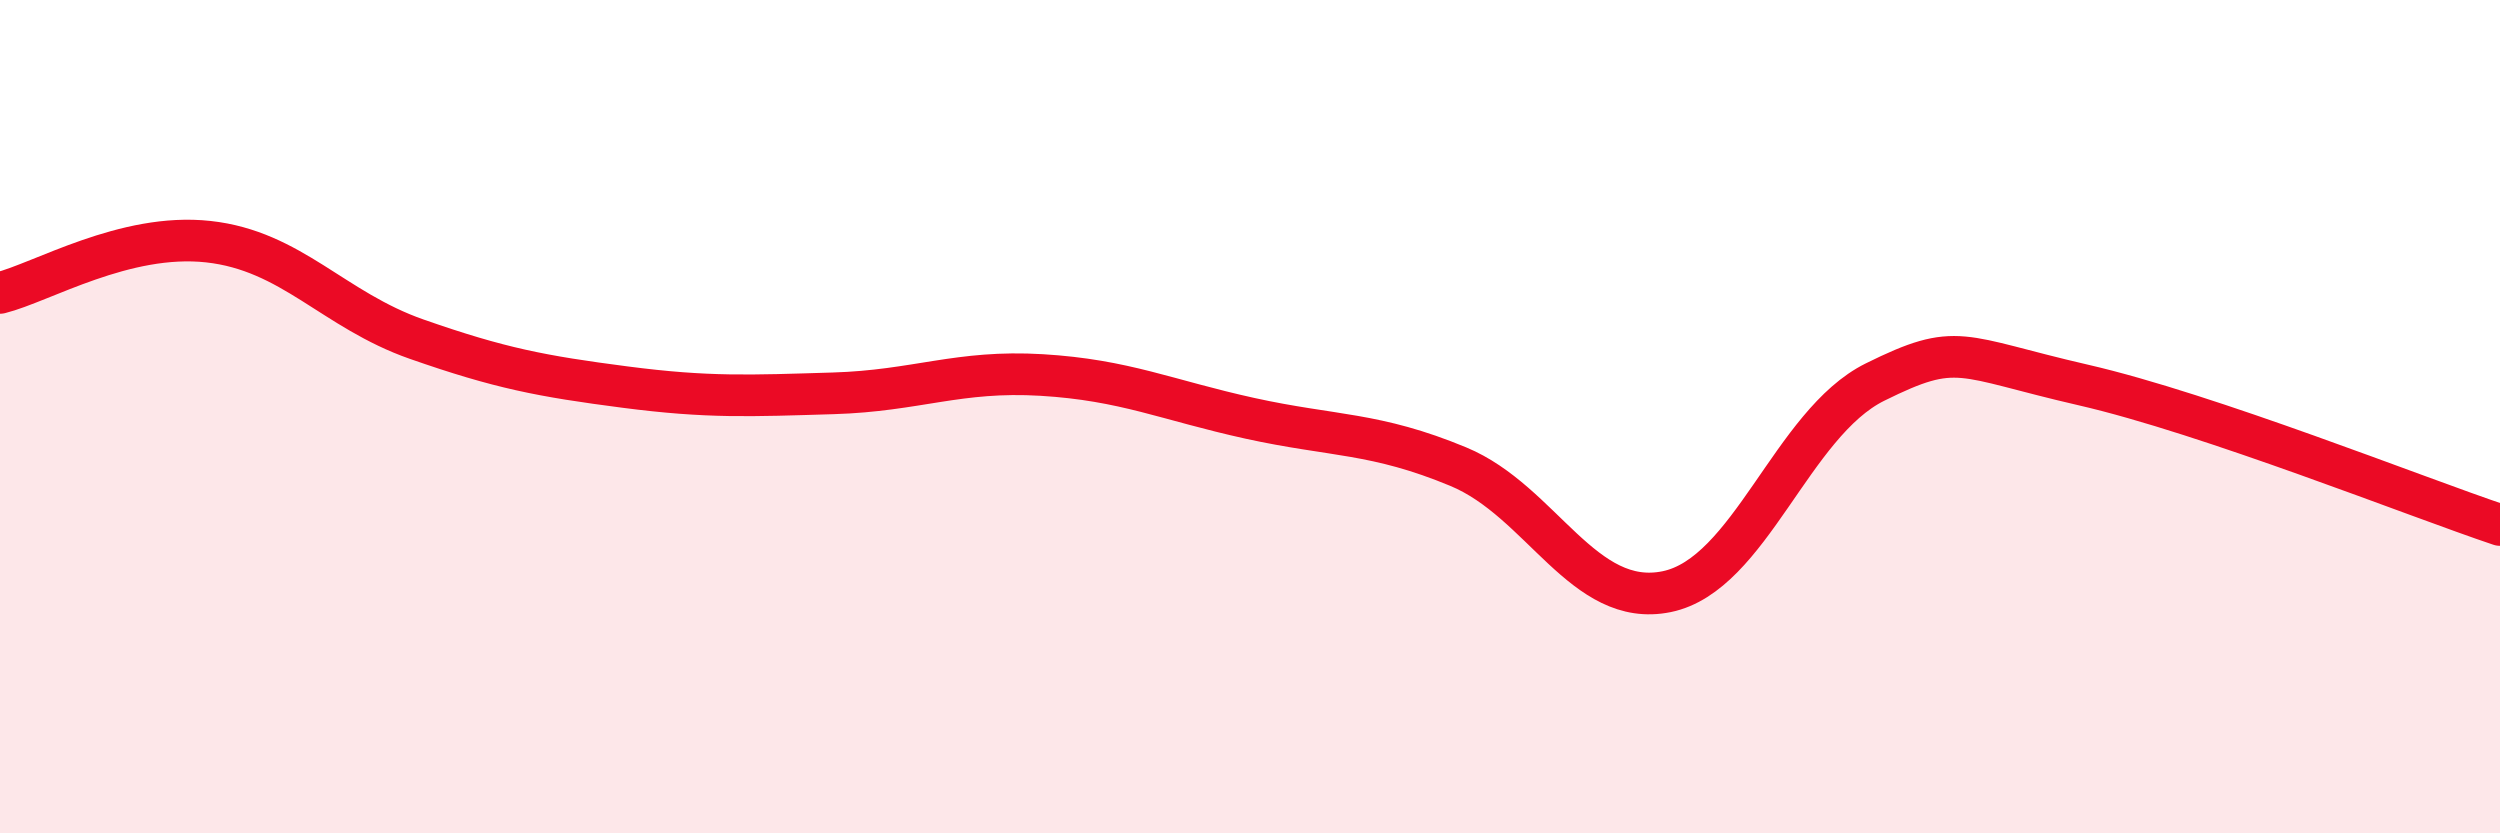 
    <svg width="60" height="20" viewBox="0 0 60 20" xmlns="http://www.w3.org/2000/svg">
      <path
        d="M 0,7.03 C 1,6.78 3,5.58 5,5.8 C 7,6.02 8,7.44 10,8.14 C 12,8.84 13,9.03 15,9.29 C 17,9.55 18,9.5 20,9.44 C 22,9.38 23,8.88 25,9 C 27,9.12 28,9.6 30,10.04 C 32,10.48 33,10.37 35,11.2 C 37,12.03 38,14.61 40,14.2 C 42,13.79 43,10.16 45,9.17 C 47,8.18 47,8.55 50,9.24 C 53,9.93 58,11.93 60,12.6L60 20L0 20Z"
        fill="#EB0A25"
        opacity="0.1"
        stroke-linecap="round"
        stroke-linejoin="round"
      />
      <path
        d="M 0,7.03 C 1,6.78 3,5.58 5,5.8 C 7,6.02 8,7.44 10,8.14 C 12,8.84 13,9.03 15,9.29 C 17,9.55 18,9.5 20,9.44 C 22,9.38 23,8.88 25,9 C 27,9.12 28,9.6 30,10.04 C 32,10.48 33,10.37 35,11.2 C 37,12.03 38,14.61 40,14.2 C 42,13.79 43,10.16 45,9.17 C 47,8.18 47,8.55 50,9.24 C 53,9.93 58,11.93 60,12.6"
        stroke="#EB0A25"
        stroke-width="1"
        fill="none"
        stroke-linecap="round"
        stroke-linejoin="round"
      />
    </svg>
  